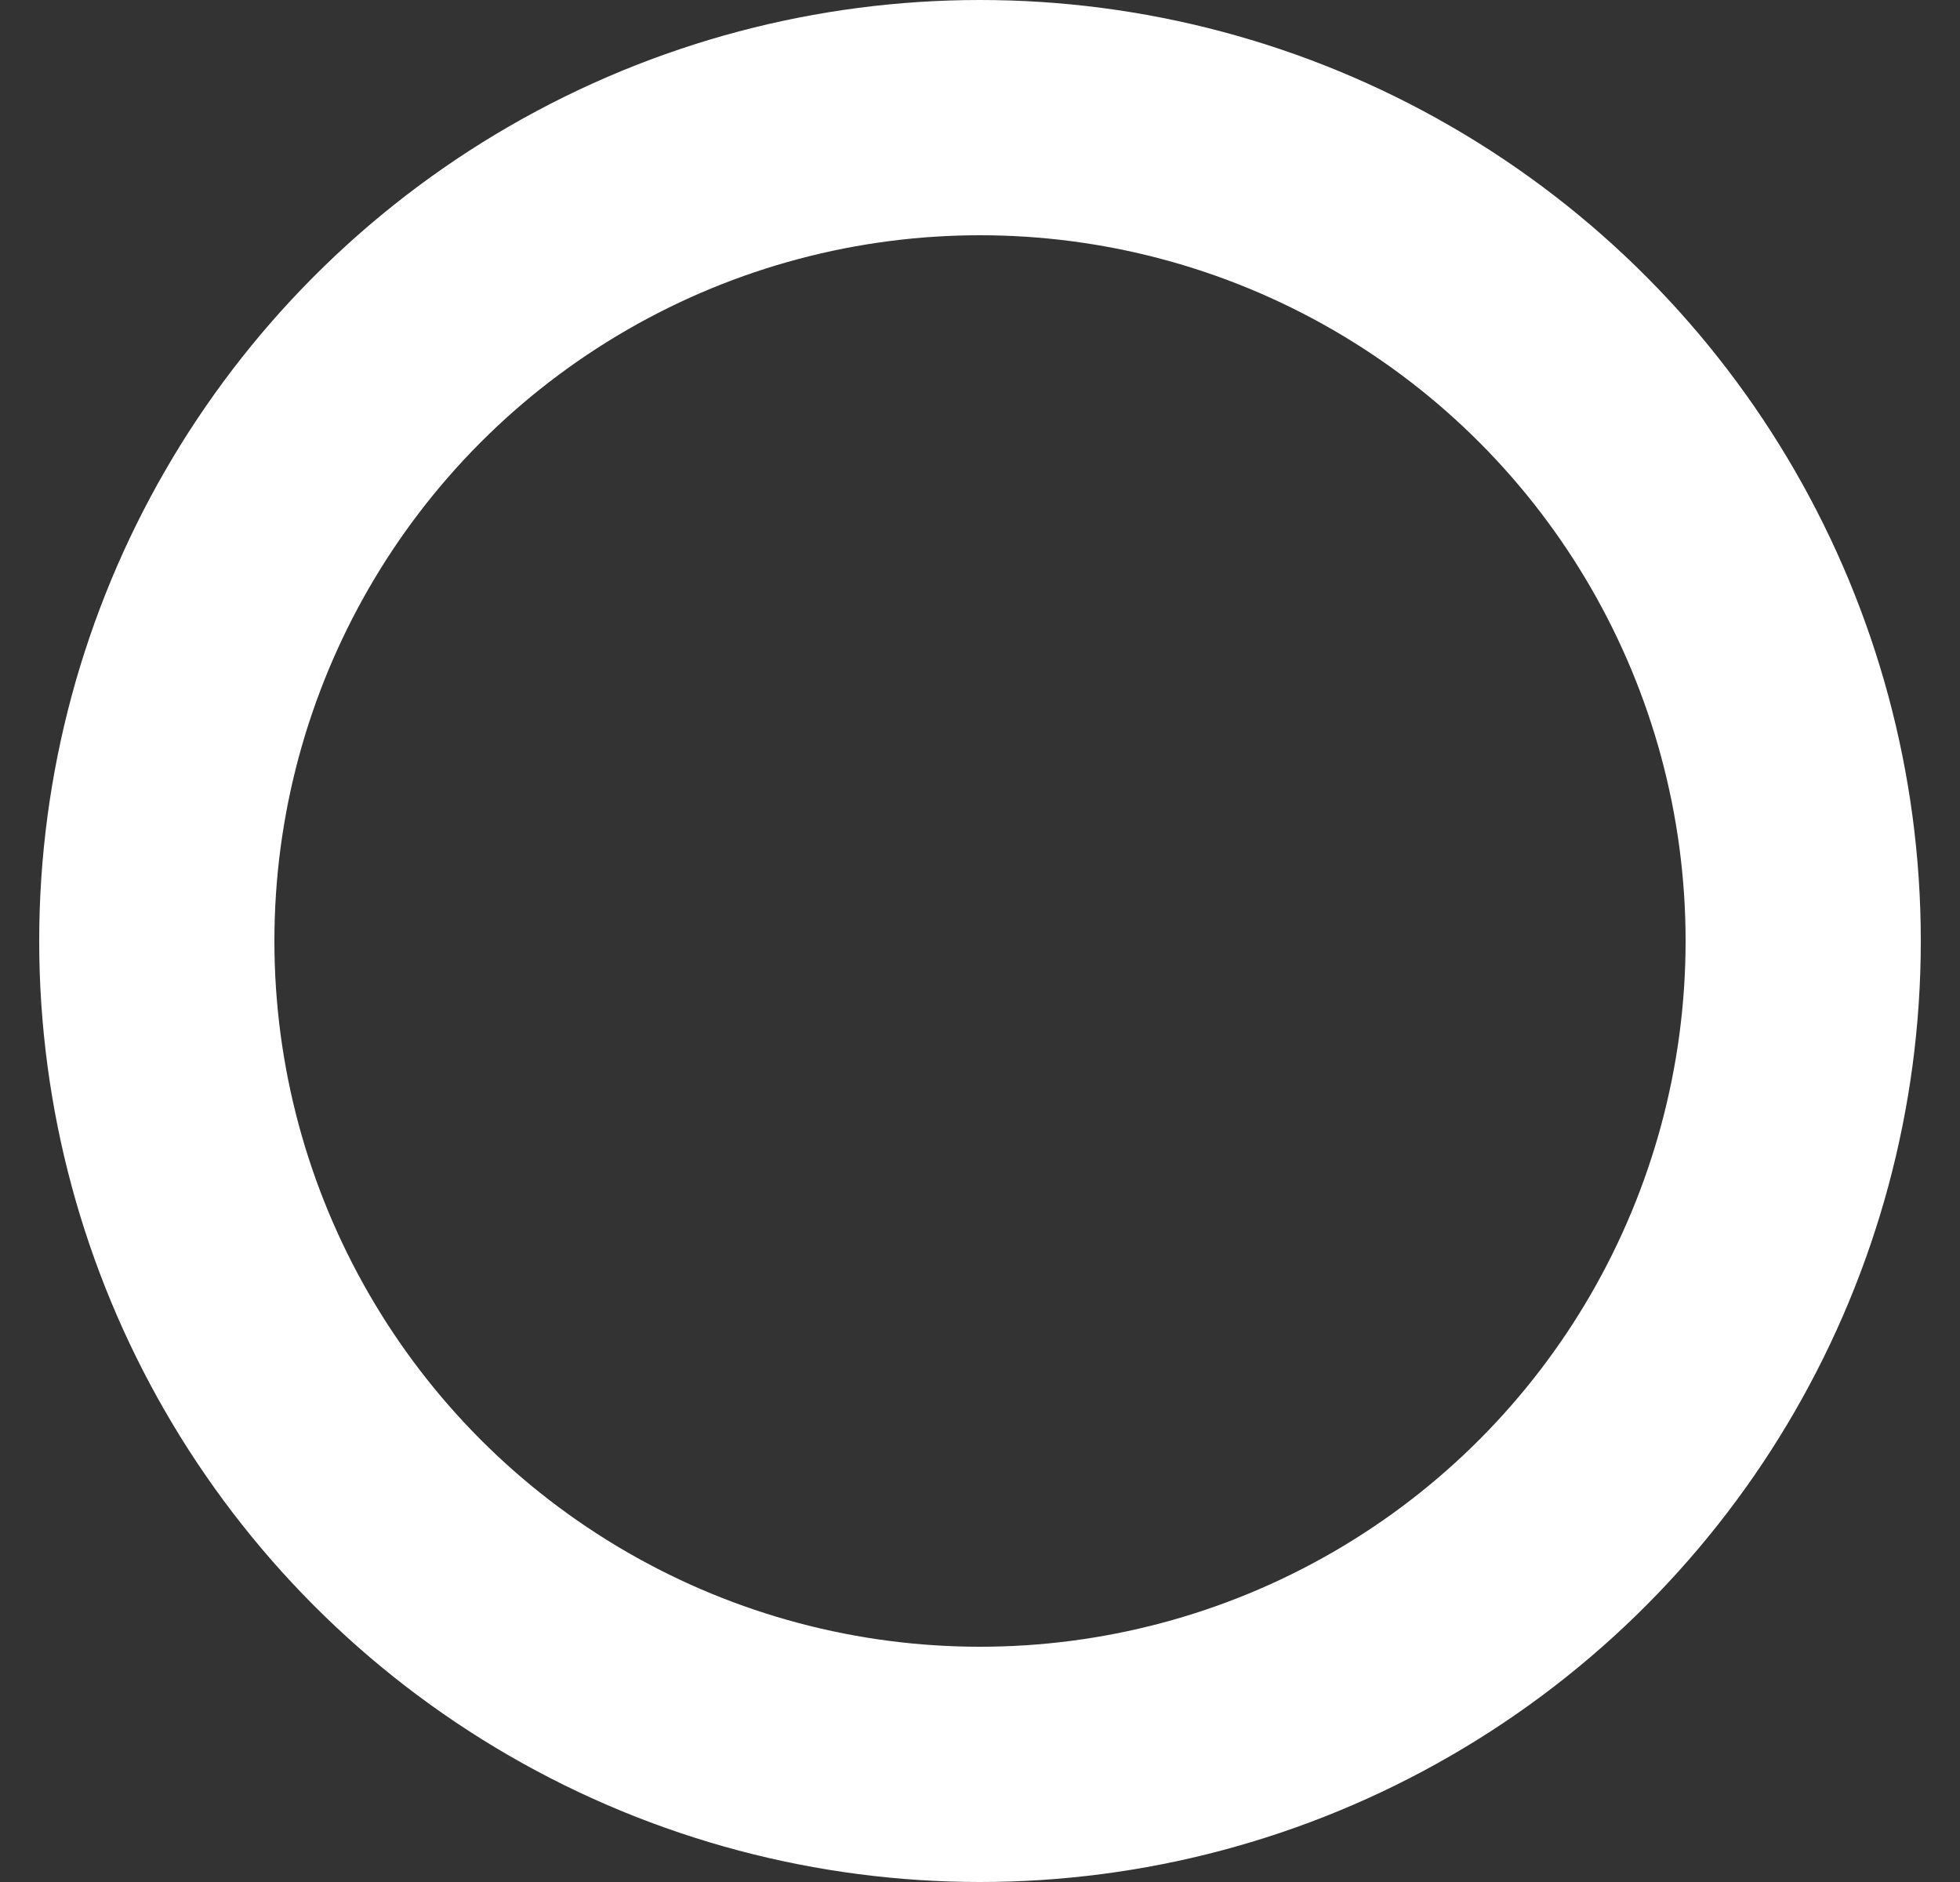 <svg width="25" height="24" viewBox="0 0 25 24" fill="none" xmlns="http://www.w3.org/2000/svg">
<rect x="0" y="0" width="25" height="24" fill="#333333" stroke="none"/>
<circle id="Ellipse 239" cx="12.5" cy="12" r="10.5" stroke="white" stroke-width="3"/>
</svg>

